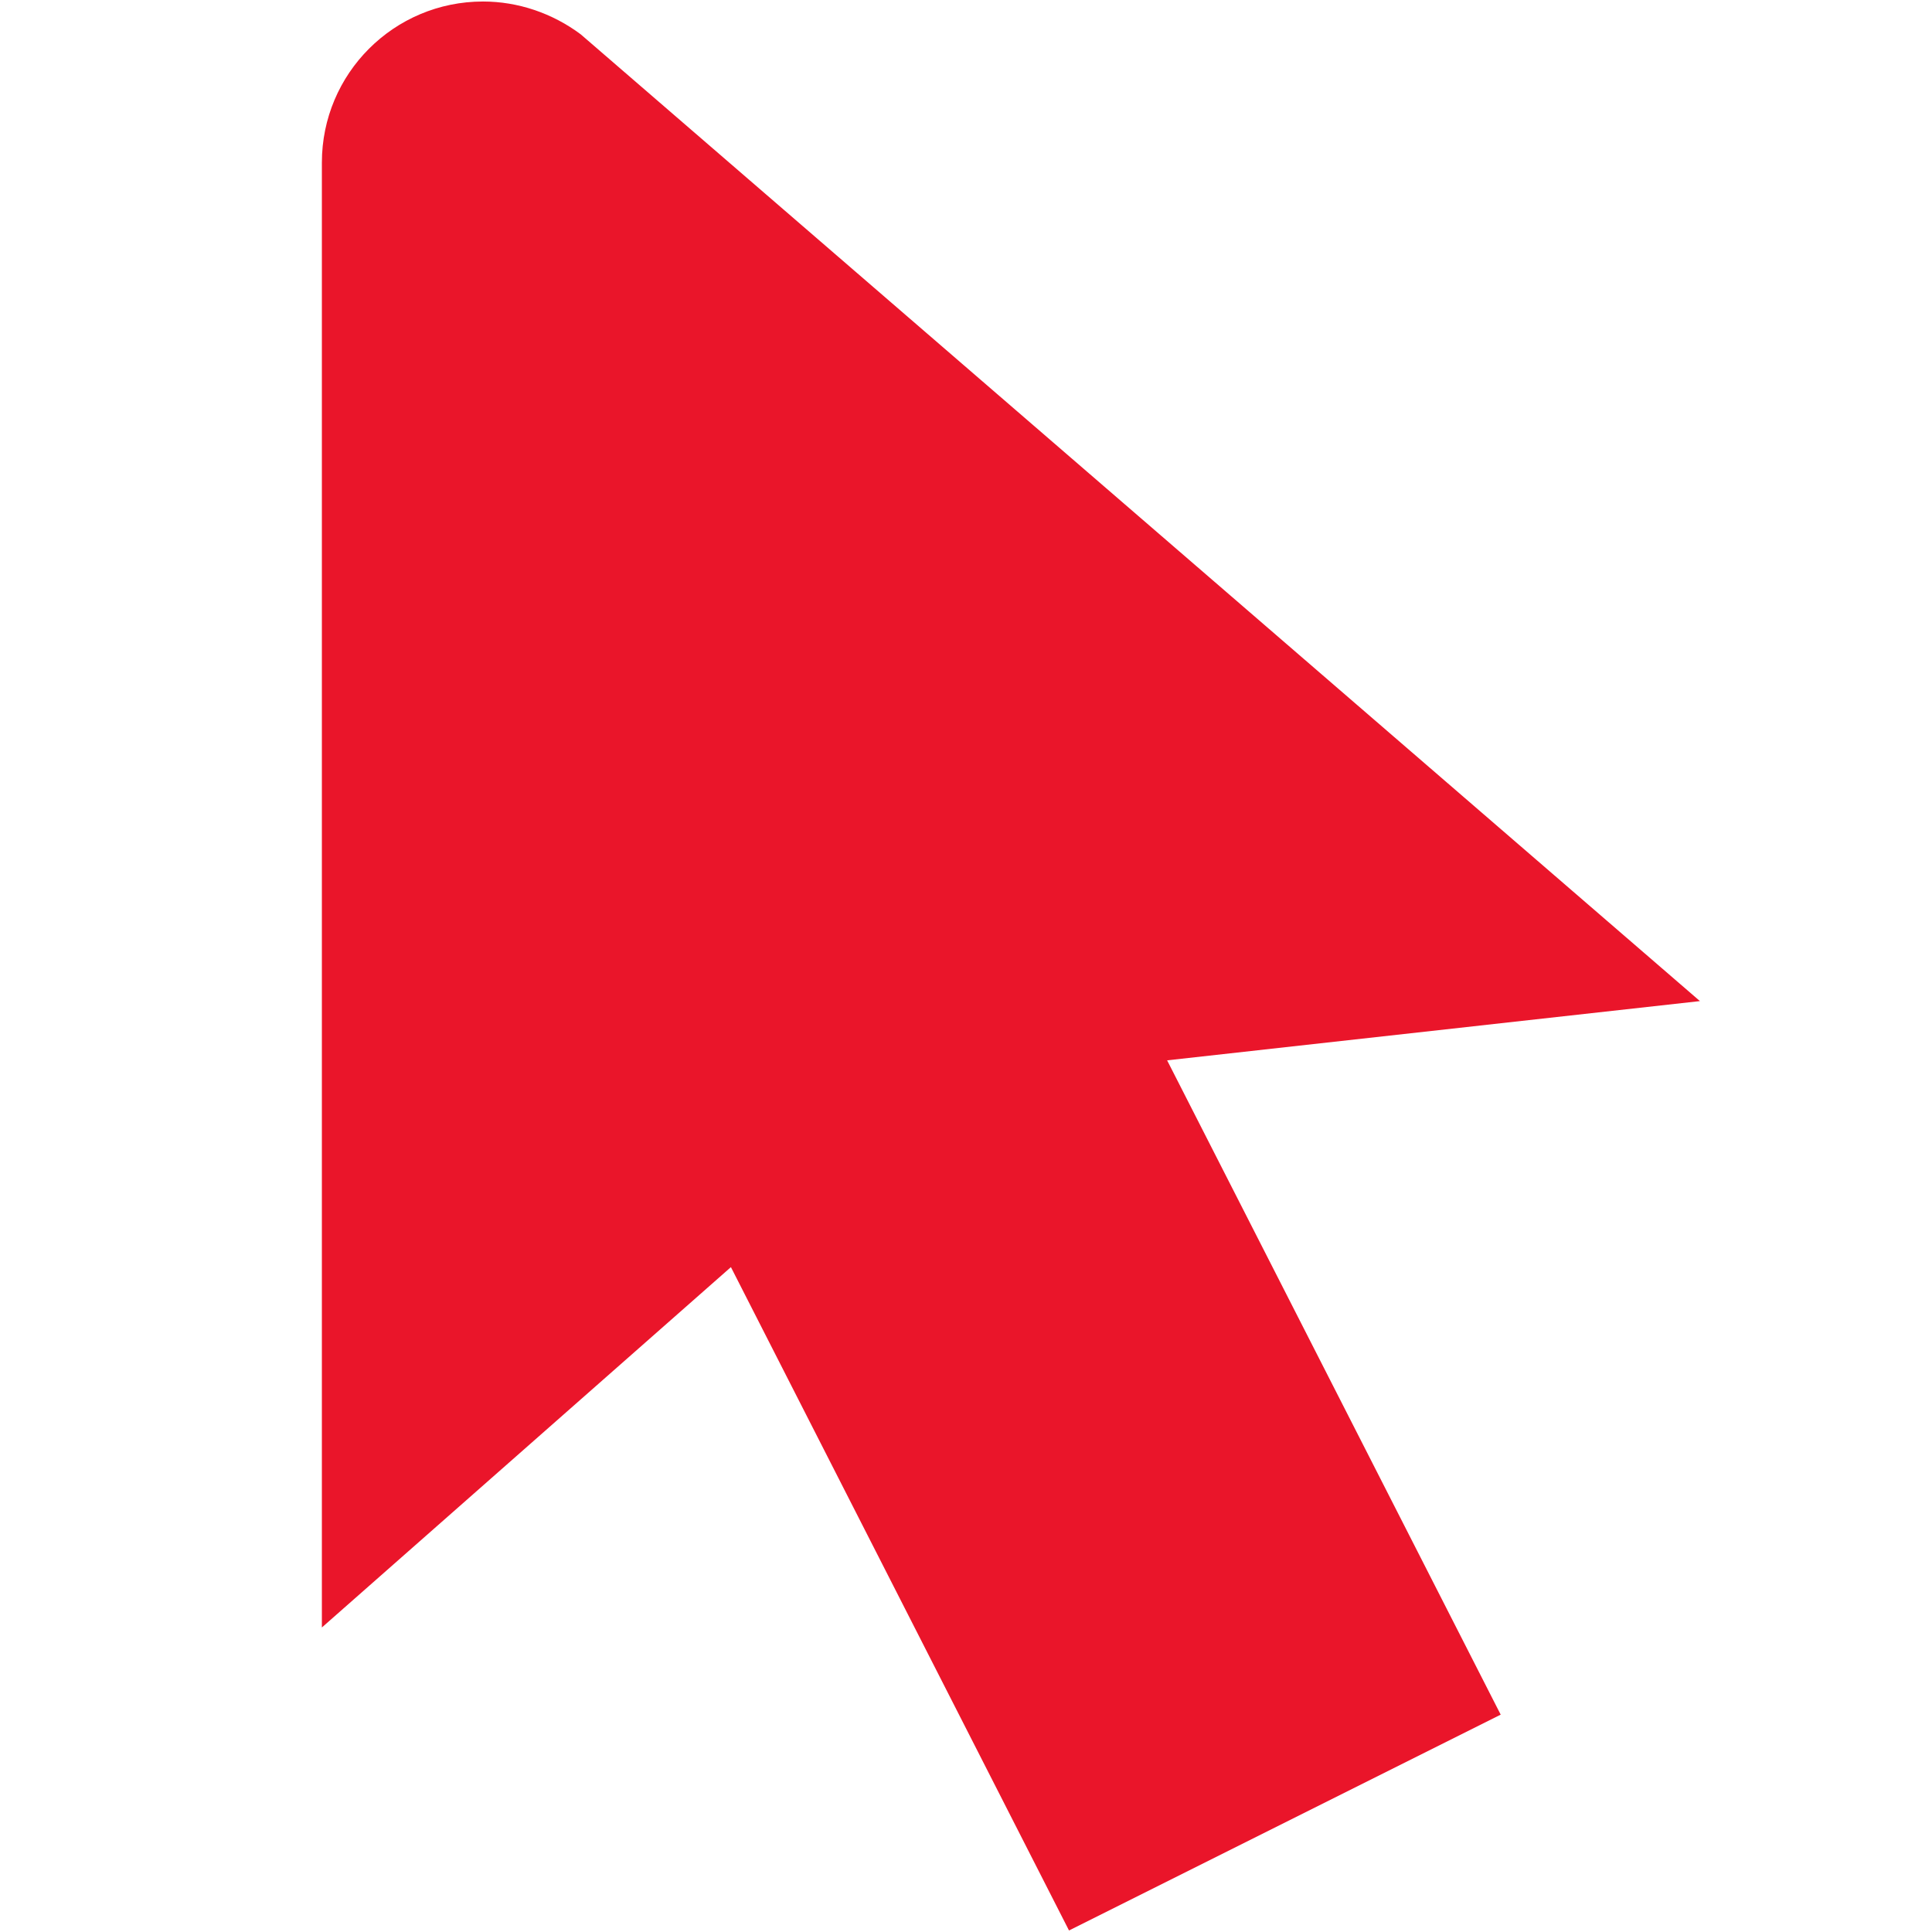 <?xml version="1.0" encoding="utf-8"?>
<!-- Generator: Adobe Illustrator 27.9.0, SVG Export Plug-In . SVG Version: 6.00 Build 0)  -->
<svg version="1.1" id="Layer_1" xmlns="http://www.w3.org/2000/svg" xmlns:xlink="http://www.w3.org/1999/xlink" x="0px" y="0px"
	 viewBox="0 0 512 512" style="enable-background:new 0 0 512 512;" xml:space="preserve">
<style type="text/css">
	.st0{fill:#EA152A;}
</style>
<path class="st0" d="M283.3,511.6l-89.6-175.8L85.3,431.3V43.1c0-23.6,19.1-42.7,42.7-42.7c9.3,0,18.4,3.1,25.9,8.7l296.6,256.2
	L309.3,281l88.4,173.4L283.3,511.6z"/>
</svg>
